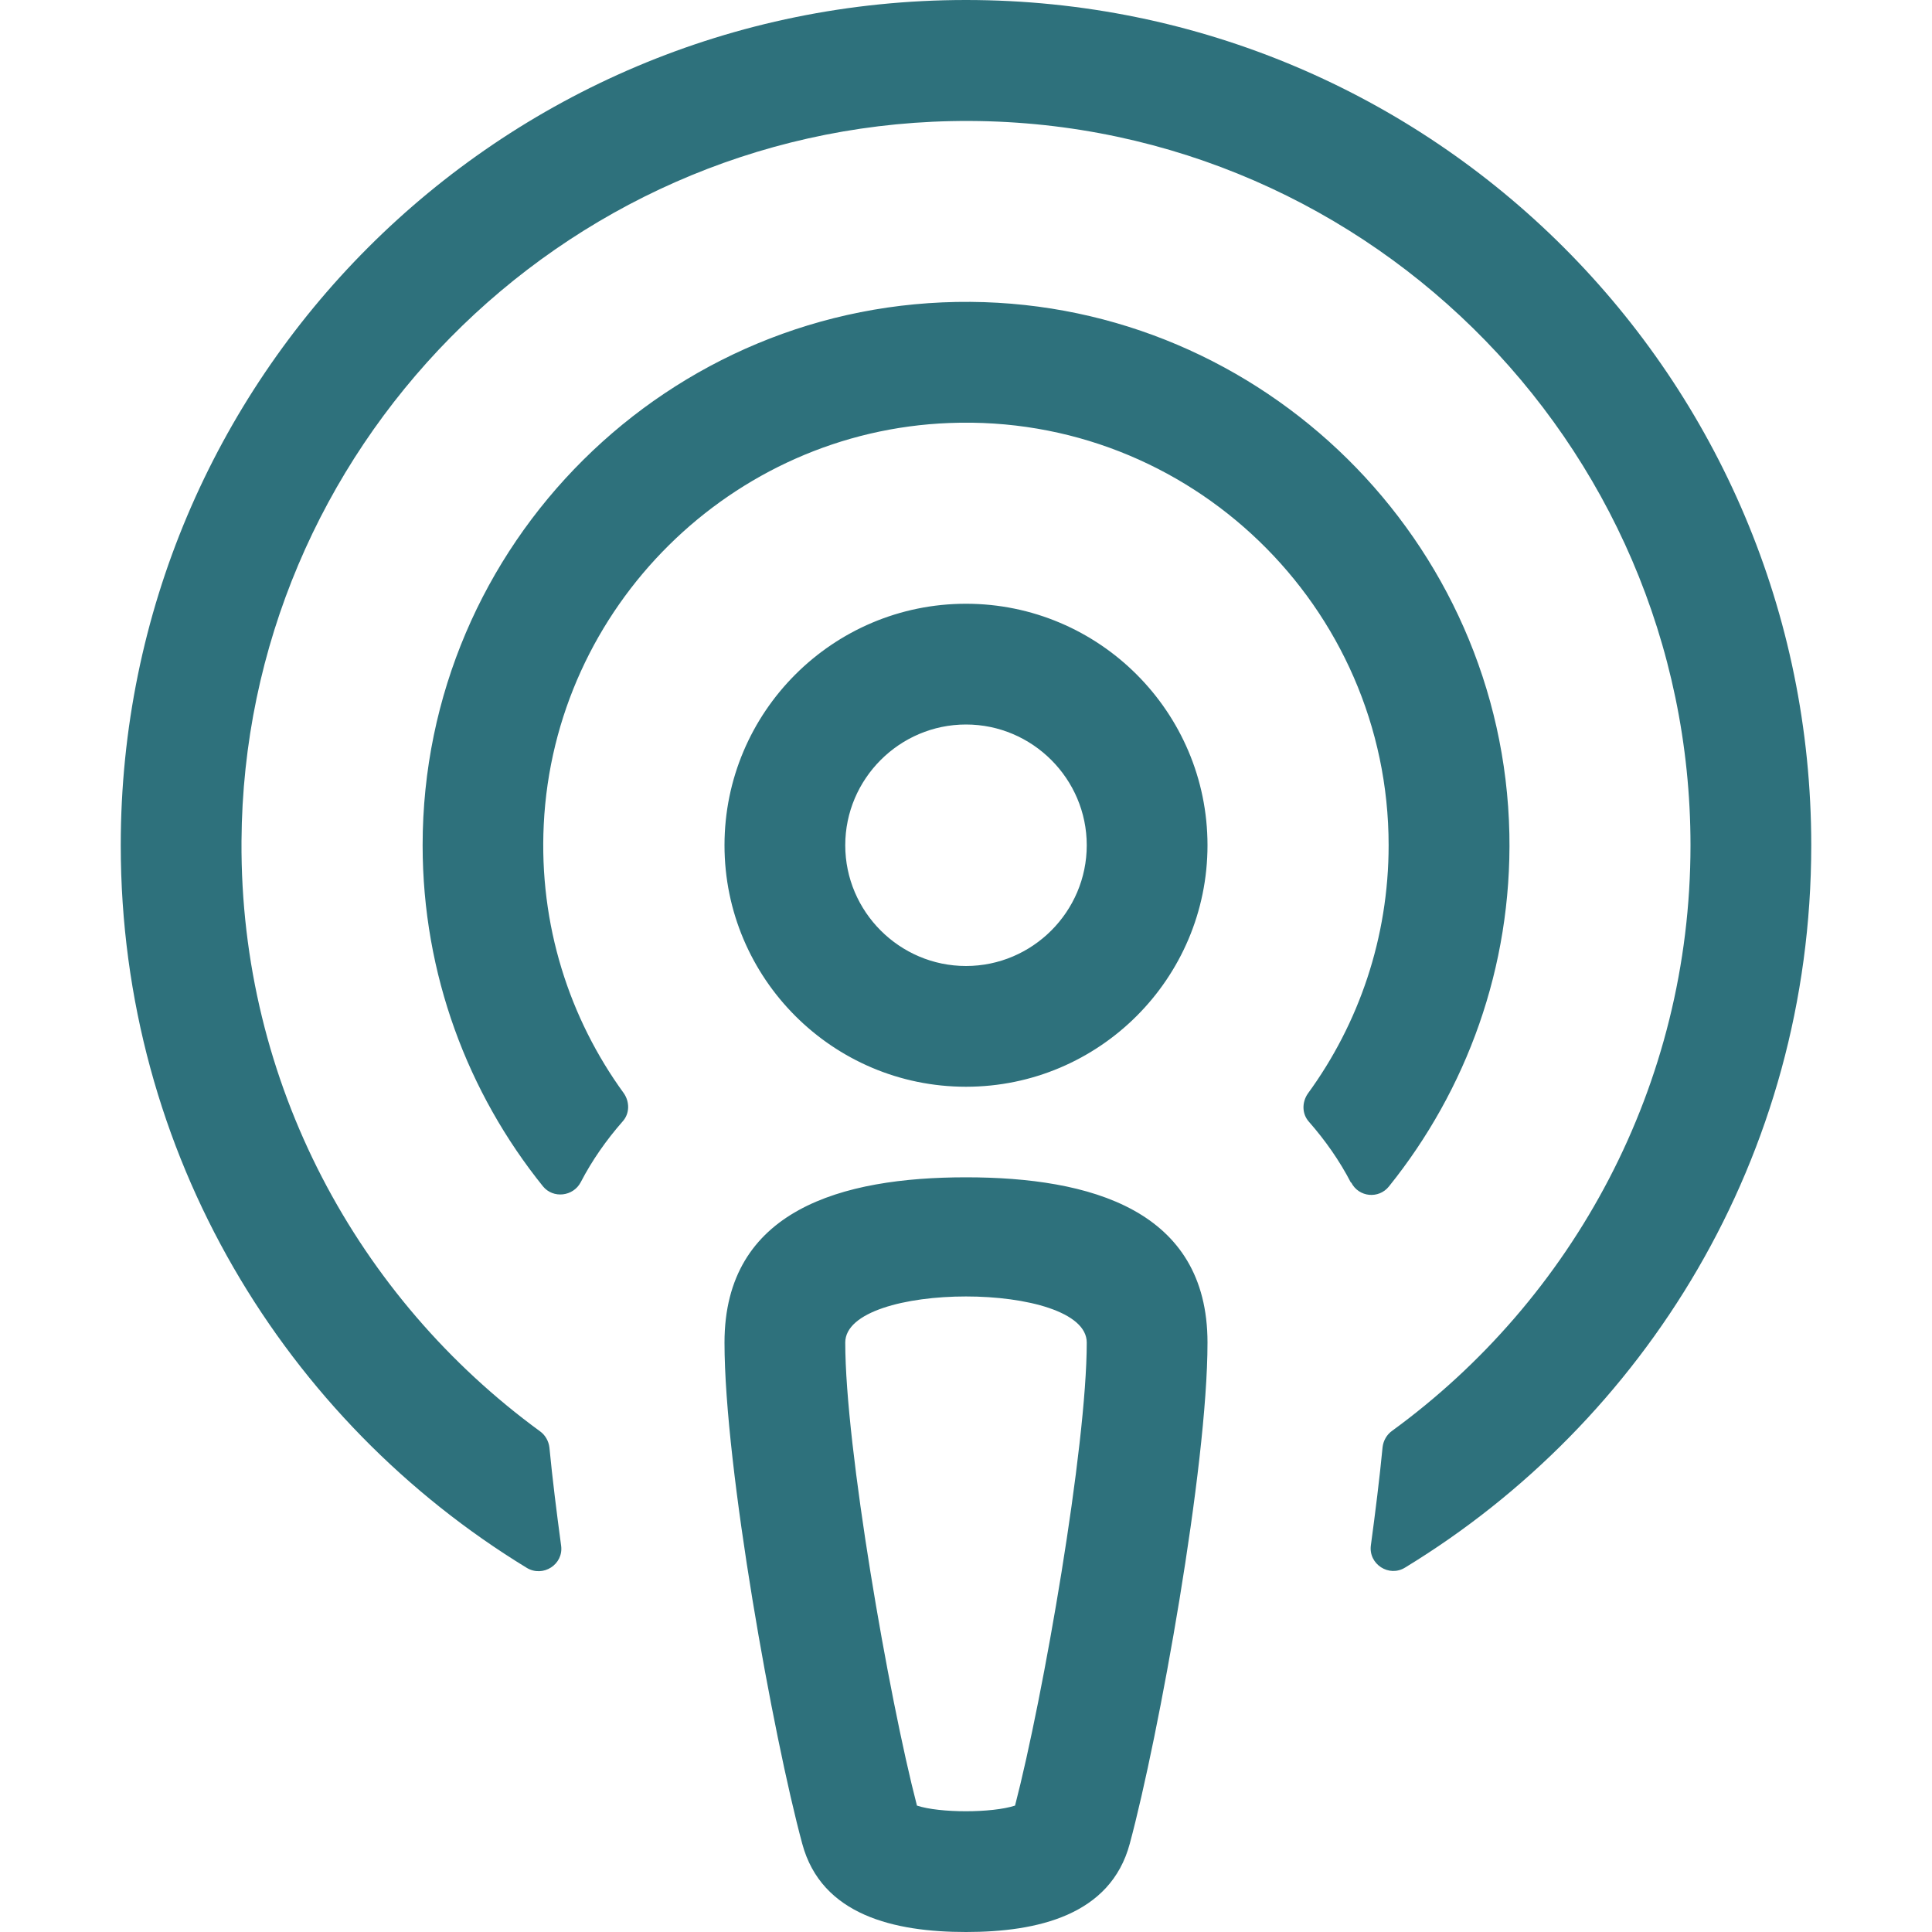 <?xml version="1.0" encoding="utf-8"?>
<!-- Generator: Adobe Illustrator 27.0.1, SVG Export Plug-In . SVG Version: 6.00 Build 0)  -->
<svg version="1.1" xmlns="http://www.w3.org/2000/svg" xmlns:xlink="http://www.w3.org/1999/xlink" x="0px" y="0px"
	 viewBox="0 0 512 512" style="enable-background:new 0 0 512 512;" xml:space="preserve">
<style type="text/css">
	.st0{display:none;}
	.st1{display:inline;fill:#2F727C;}
	.st2{fill:#2E717C;}
</style>
<g id="Layer_1" class="st0">
	<path class="st1" d="M291.9,447.4h-71.8c-6.6,0-12-5.4-12-12v-8c0-6.6,5.4-12,12-12h71.8c6.6,0,12,5.4,12,12v8
		C303.9,442,298.5,447.4,291.9,447.4z M415.5,48.6v414.8c0,26.4-21.4,47.9-47.9,47.9H144.3c-26.4,0-47.9-21.4-47.9-47.9V48.6
		c0-26.4,21.4-47.9,47.9-47.9h223.3C394.1,0.8,415.5,22.2,415.5,48.6z M383.6,48.6c0-8.8-7.2-16-16-16H144.3c-8.8,0-16,7.2-16,16
		v414.8c0,8.8,7.2,16,16,16h223.3c8.8,0,16-7.2,16-16V48.6z"/>
</g>
<g id="Layer_2" class="st0">
	<path class="st1" d="M432.3,99.4l-83.1-83.1c-8.9-8.9-21-14-33.6-14H113.3C87.1,2.4,65.8,23.7,65.8,50v412.2
		c0,26.3,21.3,47.6,47.6,47.6h285.4c26.3,0,47.6-21.3,47.6-47.6V133.1C446.2,120.5,441.2,108.3,432.3,99.4z M409.9,121.9
		c2.1,2.1,3.5,4.6,4.2,7.3h-94.6V34.6c2.8,0.7,5.3,2.1,7.3,4.2L409.9,121.9z M398.7,478H113.3c-8.7,0-15.9-7.1-15.9-15.9V50
		c0-8.7,7.1-15.9,15.9-15.9h174.4v103c0,13.2,10.6,23.8,23.8,23.8h103v301.2C414.5,470.9,407.4,478,398.7,478z M351.1,236.2v7.9
		c0,6.5-5.4,11.9-11.9,11.9H172.8c-6.5,0-11.9-5.4-11.9-11.9v-7.9c0-6.5,5.4-11.9,11.9-11.9h166.5
		C345.8,224.3,351.1,229.7,351.1,236.2z M351.1,299.6v7.9c0,6.5-5.4,11.9-11.9,11.9H172.8c-6.5,0-11.9-5.4-11.9-11.9v-7.9
		c0-6.5,5.4-11.9,11.9-11.9h166.5C345.8,287.8,351.1,293.1,351.1,299.6z M351.1,363.1v7.9c0,6.5-5.4,11.9-11.9,11.9H172.8
		c-6.5,0-11.9-5.4-11.9-11.9v-7.9c0-6.5,5.4-11.9,11.9-11.9h166.5C345.8,351.2,351.1,356.5,351.1,363.1z"/>
</g>
<g id="Layer_3" class="st0">
	<path class="st1" d="M432.8,99l-83.4-83.4c-8.9-8.9-21.1-14-33.7-14H112.9C86.5,1.7,65.2,23,65.2,49.4v413.4
		c0,26.3,21.4,47.7,47.7,47.7h286.2c26.3,0,47.7-21.4,47.7-47.7v-330C446.8,120.1,441.8,107.9,432.8,99z M319.6,34
		c2.8,0.7,5.3,2.1,7.4,4.2l83.4,83.4c2.1,2.1,3.5,4.6,4.2,7.4h-94.9V34z M335.5,478.6h-159v-31c0-18.3,13-32.7,33.1-32.7
		c12.4,0,20.7,7,46.5,7c25.3,0,34.4-7,46.5-7c20.1,0,33.1,14.3,33.1,32.7v31H335.5z M415,462.7c0,8.7-7.2,15.9-15.9,15.9h-31.8v-31
		c0-13.8-4.2-26.6-11.3-37.3c-12-17.8-32.5-27.2-53.5-27.2c-19.4,0-24.3,7-46.5,7s-27.1-7-46.5-7c-21.1,0-41.5,9.3-53.5,27.2
		c-7.2,10.6-11.3,23.5-11.3,37.3v31h-31.8c-8.7,0-15.9-7.2-15.9-15.9V49.4c0-8.7,7.2-16,15.9-16h174.9v103.5
		c0,13.2,10.6,23.8,23.9,23.8H415V462.7z M176.5,287.8c0,43.9,35.6,79.5,79.5,79.5s79.5-35.6,79.5-79.5s-35.6-79.5-79.5-79.5
		S176.5,243.9,176.5,287.8z M303.7,287.8c0,26.3-21.4,47.7-47.7,47.7s-47.7-21.4-47.7-47.7c0-26.3,21.4-47.7,47.7-47.7
		S303.7,261.5,303.7,287.8z"/>
</g>
<g id="Layer_4" class="st0">
	<path class="st1" d="M399,65.3h-88c0.4-2.6,0.6-5.3,0.6-7.9c0-30.7-24.9-55.6-55.6-55.6s-55.6,24.9-55.6,55.6
		c0,2.7,0.2,5.4,0.6,7.9h-88c-26.3,0-47.7,21.4-47.7,47.7v349.6c0,26.3,21.4,47.7,47.7,47.7H399c26.3,0,47.7-21.4,47.7-47.7V113
		C446.7,86.6,425.4,65.3,399,65.3z M256,33.5c13.2,0,23.8,10.6,23.8,23.8S269.2,81.2,256,81.2s-23.8-10.6-23.8-23.8
		S242.8,33.5,256,33.5z M414.9,462.6c0,8.7-7.2,15.9-15.9,15.9H113c-8.7,0-15.9-7.2-15.9-15.9V113c0-8.7,7.2-15.9,15.9-15.9h47.7
		v19.9c0,6.6,5.4,11.9,11.9,11.9h166.9c6.6,0,11.9-5.4,11.9-11.9V97.1H399c8.7,0,15.9,7.2,15.9,15.9V462.6z M176.5,327.5
		c-13.2,0-23.8,10.6-23.8,23.8c0,13.2,10.6,23.8,23.8,23.8s23.8-10.6,23.8-23.8C200.4,338.1,189.7,327.5,176.5,327.5z M343.4,335.5
		H232.2c-4.4,0-7.9,3.6-7.9,7.9v15.9c0,4.4,3.6,7.9,7.9,7.9h111.2c4.4,0,7.9-3.6,7.9-7.9v-15.9C351.4,339,347.8,335.5,343.4,335.5z
		 M190.6,270.3l63.8-63.2c2.1-2.1,2.1-5.5,0-7.5L241.9,187c-2.1-2.1-5.5-2.1-7.5,0l-47.3,46.9l-20.5-20.8c-2.1-2.1-5.5-2.1-7.5,0
		l-12.6,12.5c-2.1,2.1-2.1,5.5,0,7.5l36.8,37.1C185.2,272.4,188.6,272.4,190.6,270.3z M343.4,240.1h-77.1l-32.1,31.8h109.2
		c4.4,0,7.9-3.6,7.9-7.9v-15.9C351.4,243.7,347.8,240.1,343.4,240.1z"/>
</g>
<g id="Layer_5" class="st0">
	<path class="st1" d="M433.9,98L350,14.1C341,5.1,328.8,0,316.1,0H112C85.5,0.1,64,21.6,64,48.1V464c0,26.5,21.5,48,48,48h288
		c26.5,0,48-21.5,48-48V132C448,119.3,442.9,107,433.9,98z M320,32.6c2.8,0.7,5.3,2.1,7.4,4.2l83.9,83.9c2.1,2.1,3.5,4.6,4.2,7.4
		H320V32.6z M416,464c0,8.8-7.2,16-16,16H112c-8.8,0-16-7.2-16-16V48.1c0-8.8,7.2-16.1,16-16.1h176v104.1c0,13.3,10.7,23.9,24,23.9
		h104V464z M256,192v128h128l0,0C384,249.3,326.7,192,256,192L256,192z M288,229.5c27.2,9.7,48.9,31.3,58.5,58.5H288V229.5z
		 M240,416c-44.1,0-80-35.9-80-80c0-38.6,27.5-71,64-78.4v-32c-54.1,7.9-96,54.1-96,110.4c0,61.8,50.3,112,112,112
		c56.3,0,102.5-41.9,110.4-96h-32C311,388.5,278.7,416,240,416z"/>
</g>
<g id="Layer_6">
	<path class="st2" d="M358,313.4c-3-5.8-6.8-11.2-11.1-16.1c-1.9-2.1-1.9-5.2-0.3-7.5c13.5-18.5,21.4-41.3,21.4-65.8
		c0-63.2-52.7-114.4-116.4-111.9c-57.7,2.2-104.7,48.7-107.5,106.4c-1.3,26.6,6.8,51.4,21.2,71.2c1.6,2.3,1.6,5.4-0.3,7.5
		c-4.3,4.9-8.1,10.3-11.1,16.1c-2,3.8-7.3,4.4-10,1.1C124,289.7,112,258.2,112,224c0-79.8,65.2-144.6,145.2-144
		c77.6,0.6,141.2,63.4,142.8,141c0.7,35.4-11.4,67.9-31.9,93.4c-2.7,3.4-8,2.9-10-1H358z M256,0C132.2,0,32,100.2,32,224
		c0,82,43.8,152.6,107.6,191.5c4.3,2.6,9.8-0.9,9.1-5.9c-1.2-8.9-2.3-17.7-3.1-26c-0.2-1.7-1.1-3.3-2.5-4.3
		C94.9,344.1,63.6,287.1,64,222.9c0.6-103.6,84.3-188.6,188-190.8c107.7-2.3,196,84.7,196,191.9c0,63.7-31.2,120.3-79.1,155.2
		c-1.4,1-2.3,2.6-2.5,4.3c-0.8,8.3-1.9,17.1-3.1,26c-0.7,5,4.8,8.6,9.1,5.9C435.6,376.9,480,306.8,480,224C480,100.2,379.8,0,256,0z
		 M320,355.8c0,32.9-12.9,104.2-20.6,132.8c-5.1,19-24.5,23.4-43.4,23.4s-38.3-4.4-43.4-23.4c-7.7-28.5-20.6-99.7-20.6-132.8
		c0-35.2,31.1-43.8,64-43.8S320,320.6,320,355.8z M288,355.8c0-16.3-64-16.3-64,0c0,27.7,11.5,93.8,19,122.7c6,2,19.9,2,26,0
		C276.5,449.6,288,383.4,288,355.8z M320,224c0,35.3-28.7,64-64,64s-64-28.7-64-64s28.7-64,64-64S320,188.7,320,224z M288,224
		c0-17.6-14.4-32-32-32s-32,14.4-32,32s14.4,32,32,32S288,241.6,288,224z"/>
</g>
</svg>
